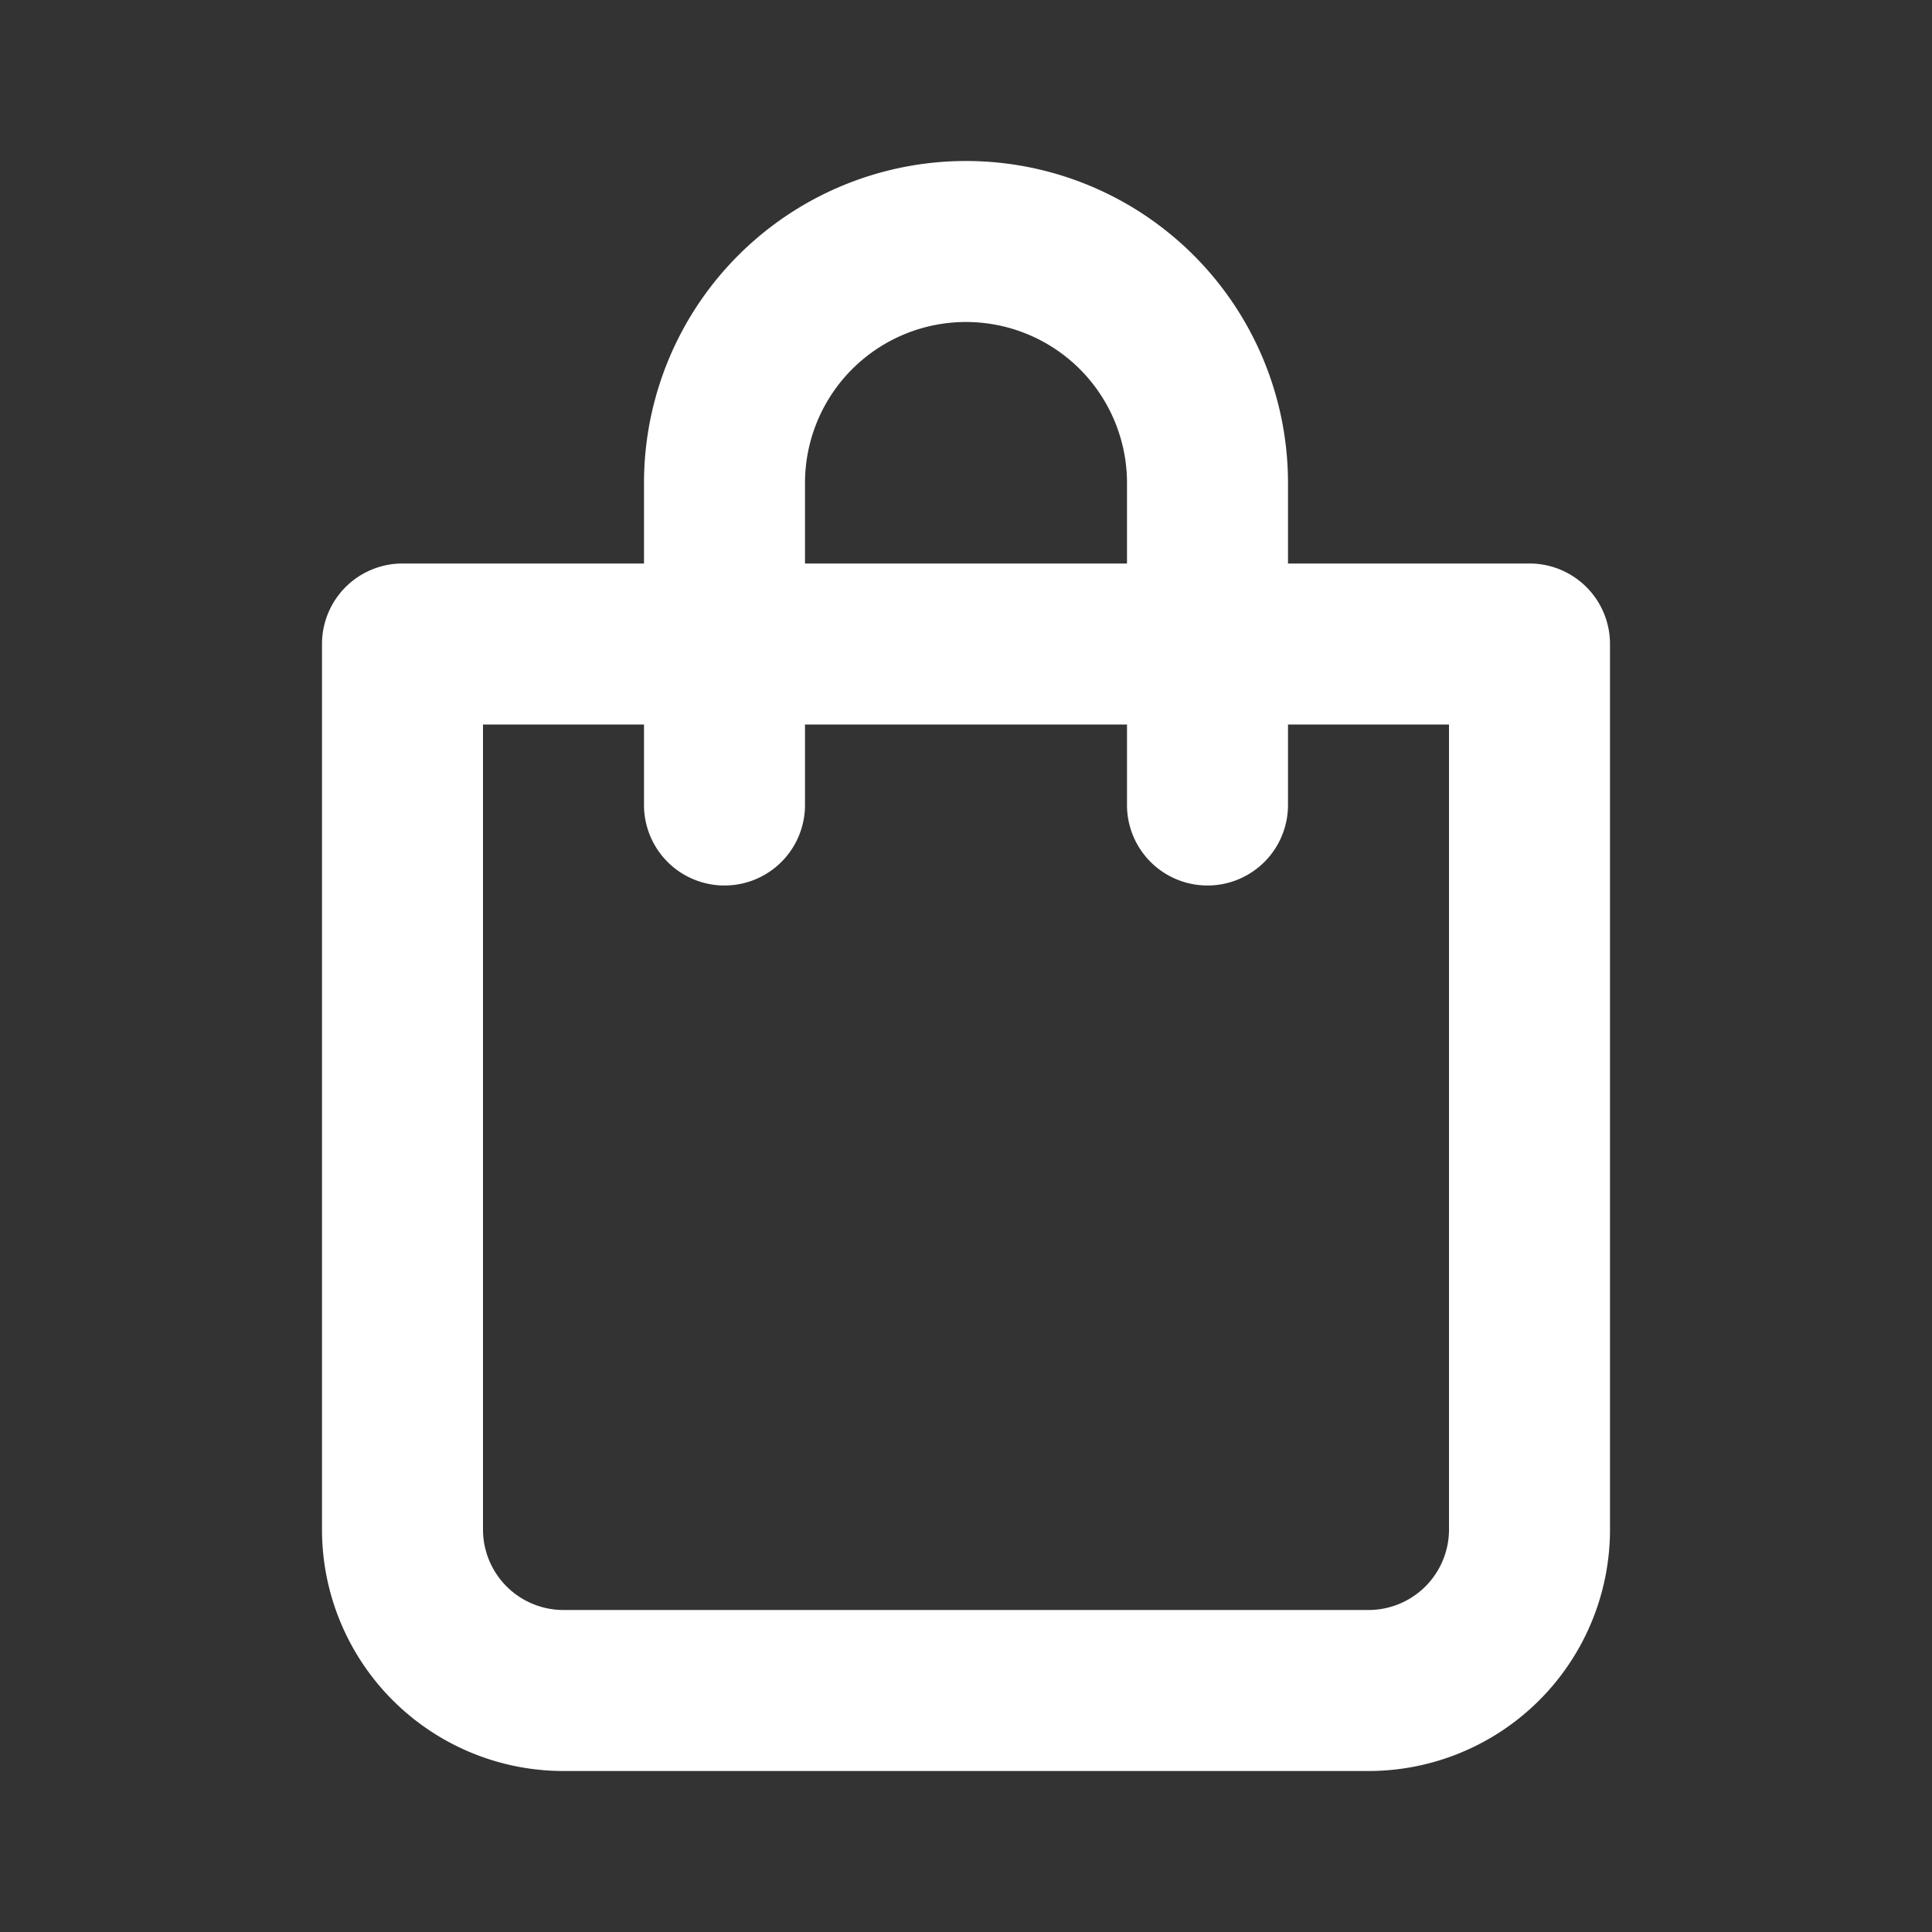 <svg xmlns="http://www.w3.org/2000/svg" viewBox="0 0 24 24"><rect x="0" y="0" width="24" height="24" fill="#333333" stroke="none"/><path fill="#fff" d="M19,7H16V6A4,4,0,0,0,8,6V7H5A1,1,0,0,0,4,8V19a3,3,0,0,0,3,3H17a3,3,0,0,0,3-3V8A1,1,0,0,0,19,7ZM10,6a2,2,0,0,1,4,0V7H10Zm8,13a1,1,0,0,1-1,1H7a1,1,0,0,1-1-1V9H8v1a1,1,0,0,0,2,0V9h4v1a1,1,0,0,0,2,0V9h2Z"/></svg>